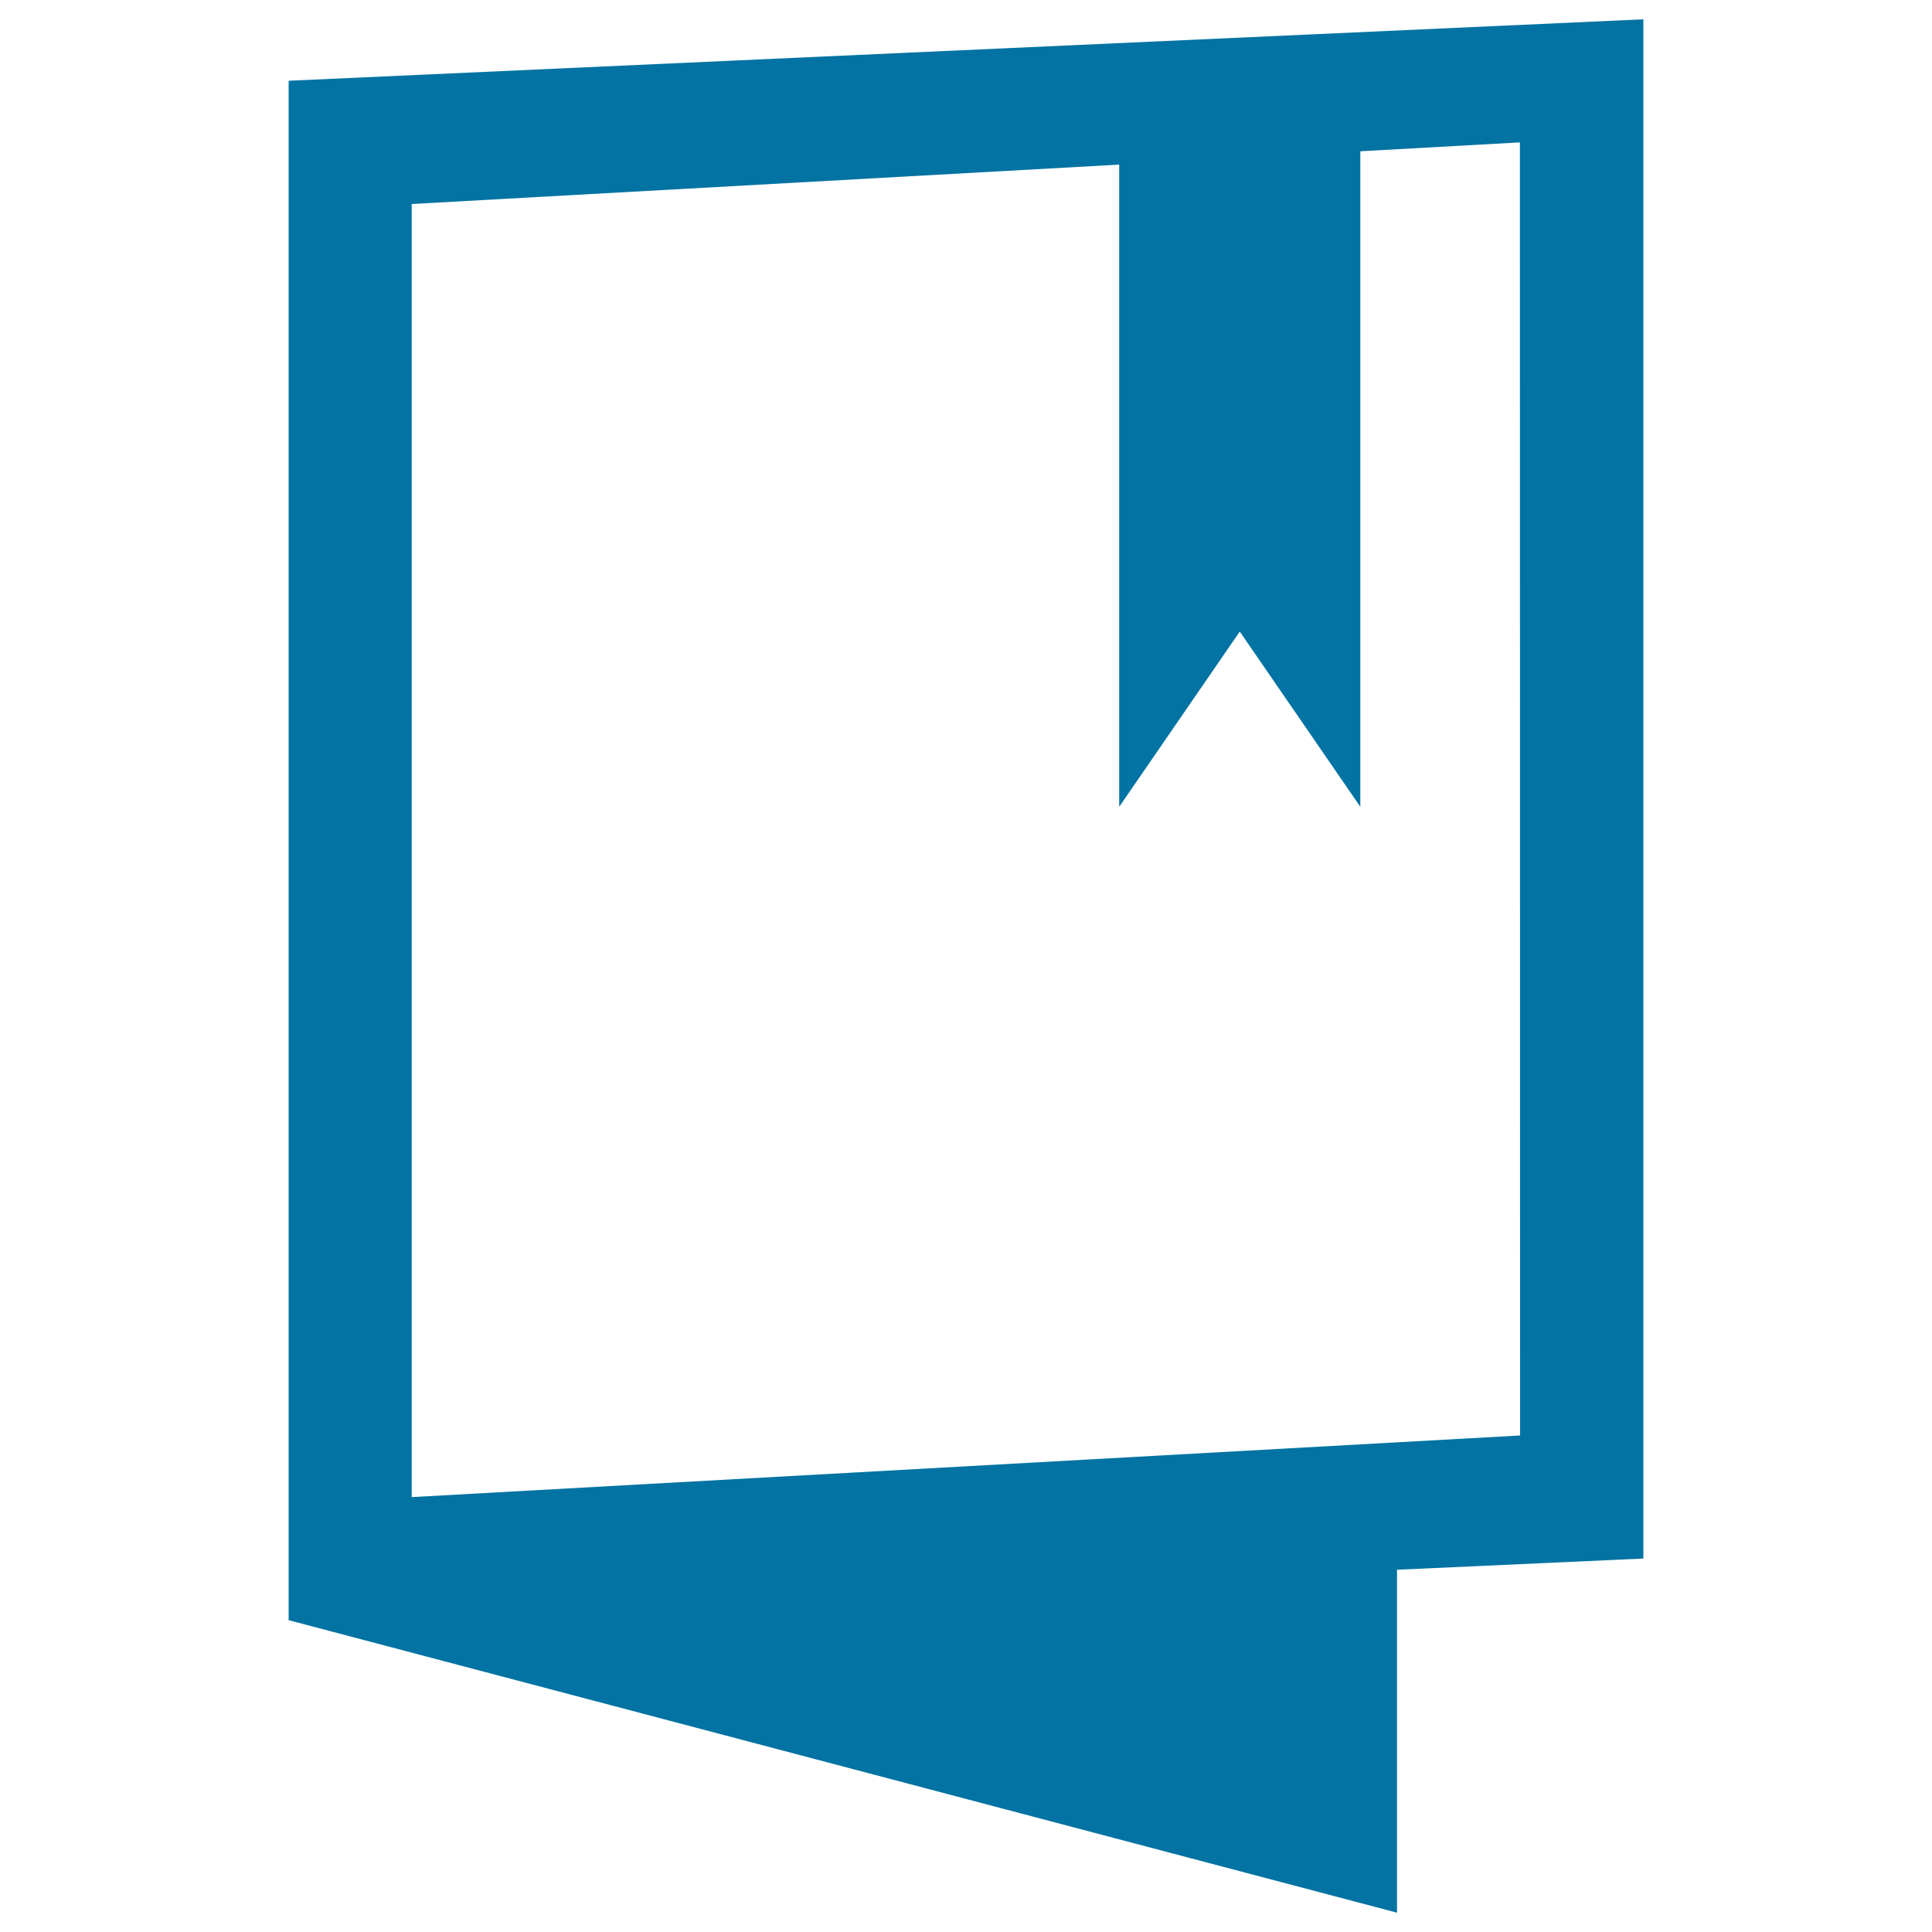 <svg xmlns="http://www.w3.org/2000/svg" viewBox="0 0 1000 1000" style="fill:#0273a2">
<title>Open Book With Bookmark SVG icon</title>
<g><path d="M149.4,41.8v796.8L723.1,990V812.5l127.5-5.8V10L149.4,41.8z M786.8,743l-573.7,31.9V105.6l366.2-20.4v332.4l62.4-90.7l62.4,90.7V78.3l82.6-4.6L786.8,743L786.8,743z"/></g>
</svg>